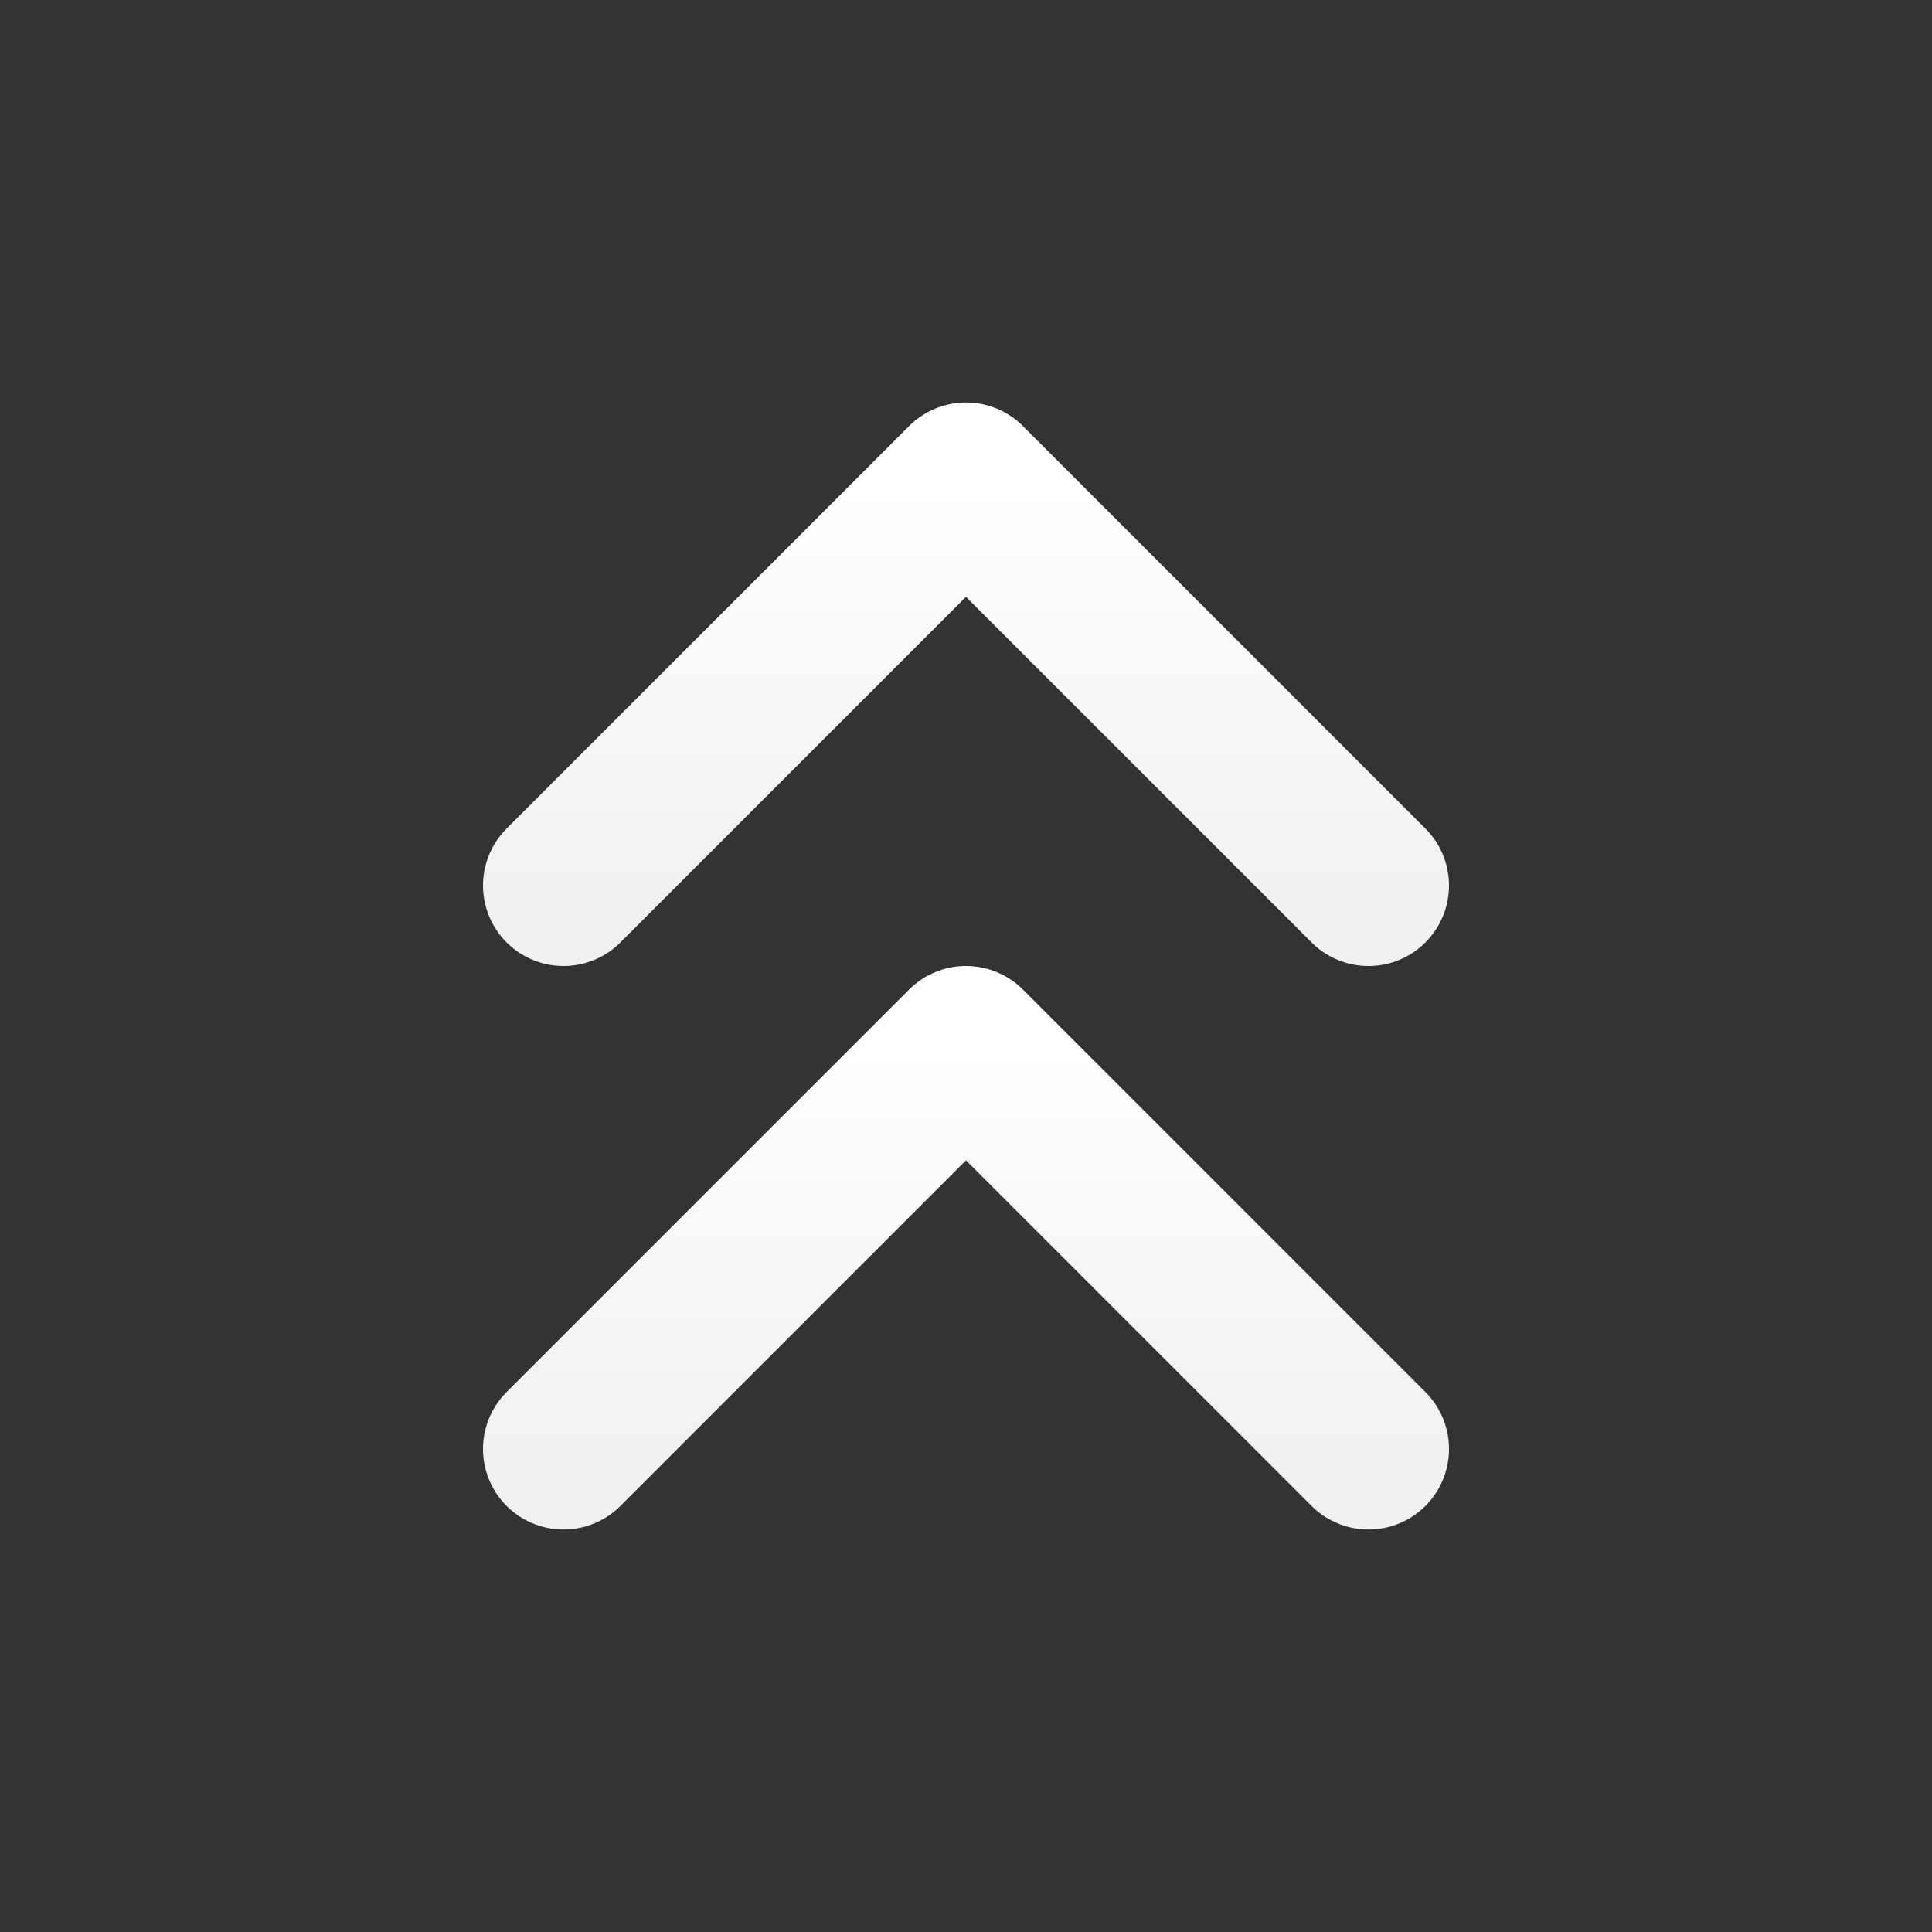 <svg width="24" height="24" viewBox="0 0 24 24" fill="none" xmlns="http://www.w3.org/2000/svg">
<rect x="0" y="0" width="24" height="24" fill="#333333" stroke="none"/>
<path d="M17 11L12 6L7 11" stroke="url(#paint0_linear_1174_4)" stroke-width="2" stroke-linecap="round" stroke-linejoin="round"/>
<path d="M17 18L12 13L7 18" stroke="url(#paint1_linear_1174_4)" stroke-width="2" stroke-linecap="round" stroke-linejoin="round"/>
<defs>
<linearGradient id="paint0_linear_1174_4" x1="12" y1="6" x2="12" y2="11" gradientUnits="userSpaceOnUse">
<stop stop-color="white"/>
<stop offset="1" stop-color="#F1F1F1"/>
</linearGradient>
<linearGradient id="paint1_linear_1174_4" x1="12" y1="13" x2="12" y2="18" gradientUnits="userSpaceOnUse">
<stop stop-color="white"/>
<stop offset="1" stop-color="#F1F1F1"/>
</linearGradient>
</defs>
</svg>
